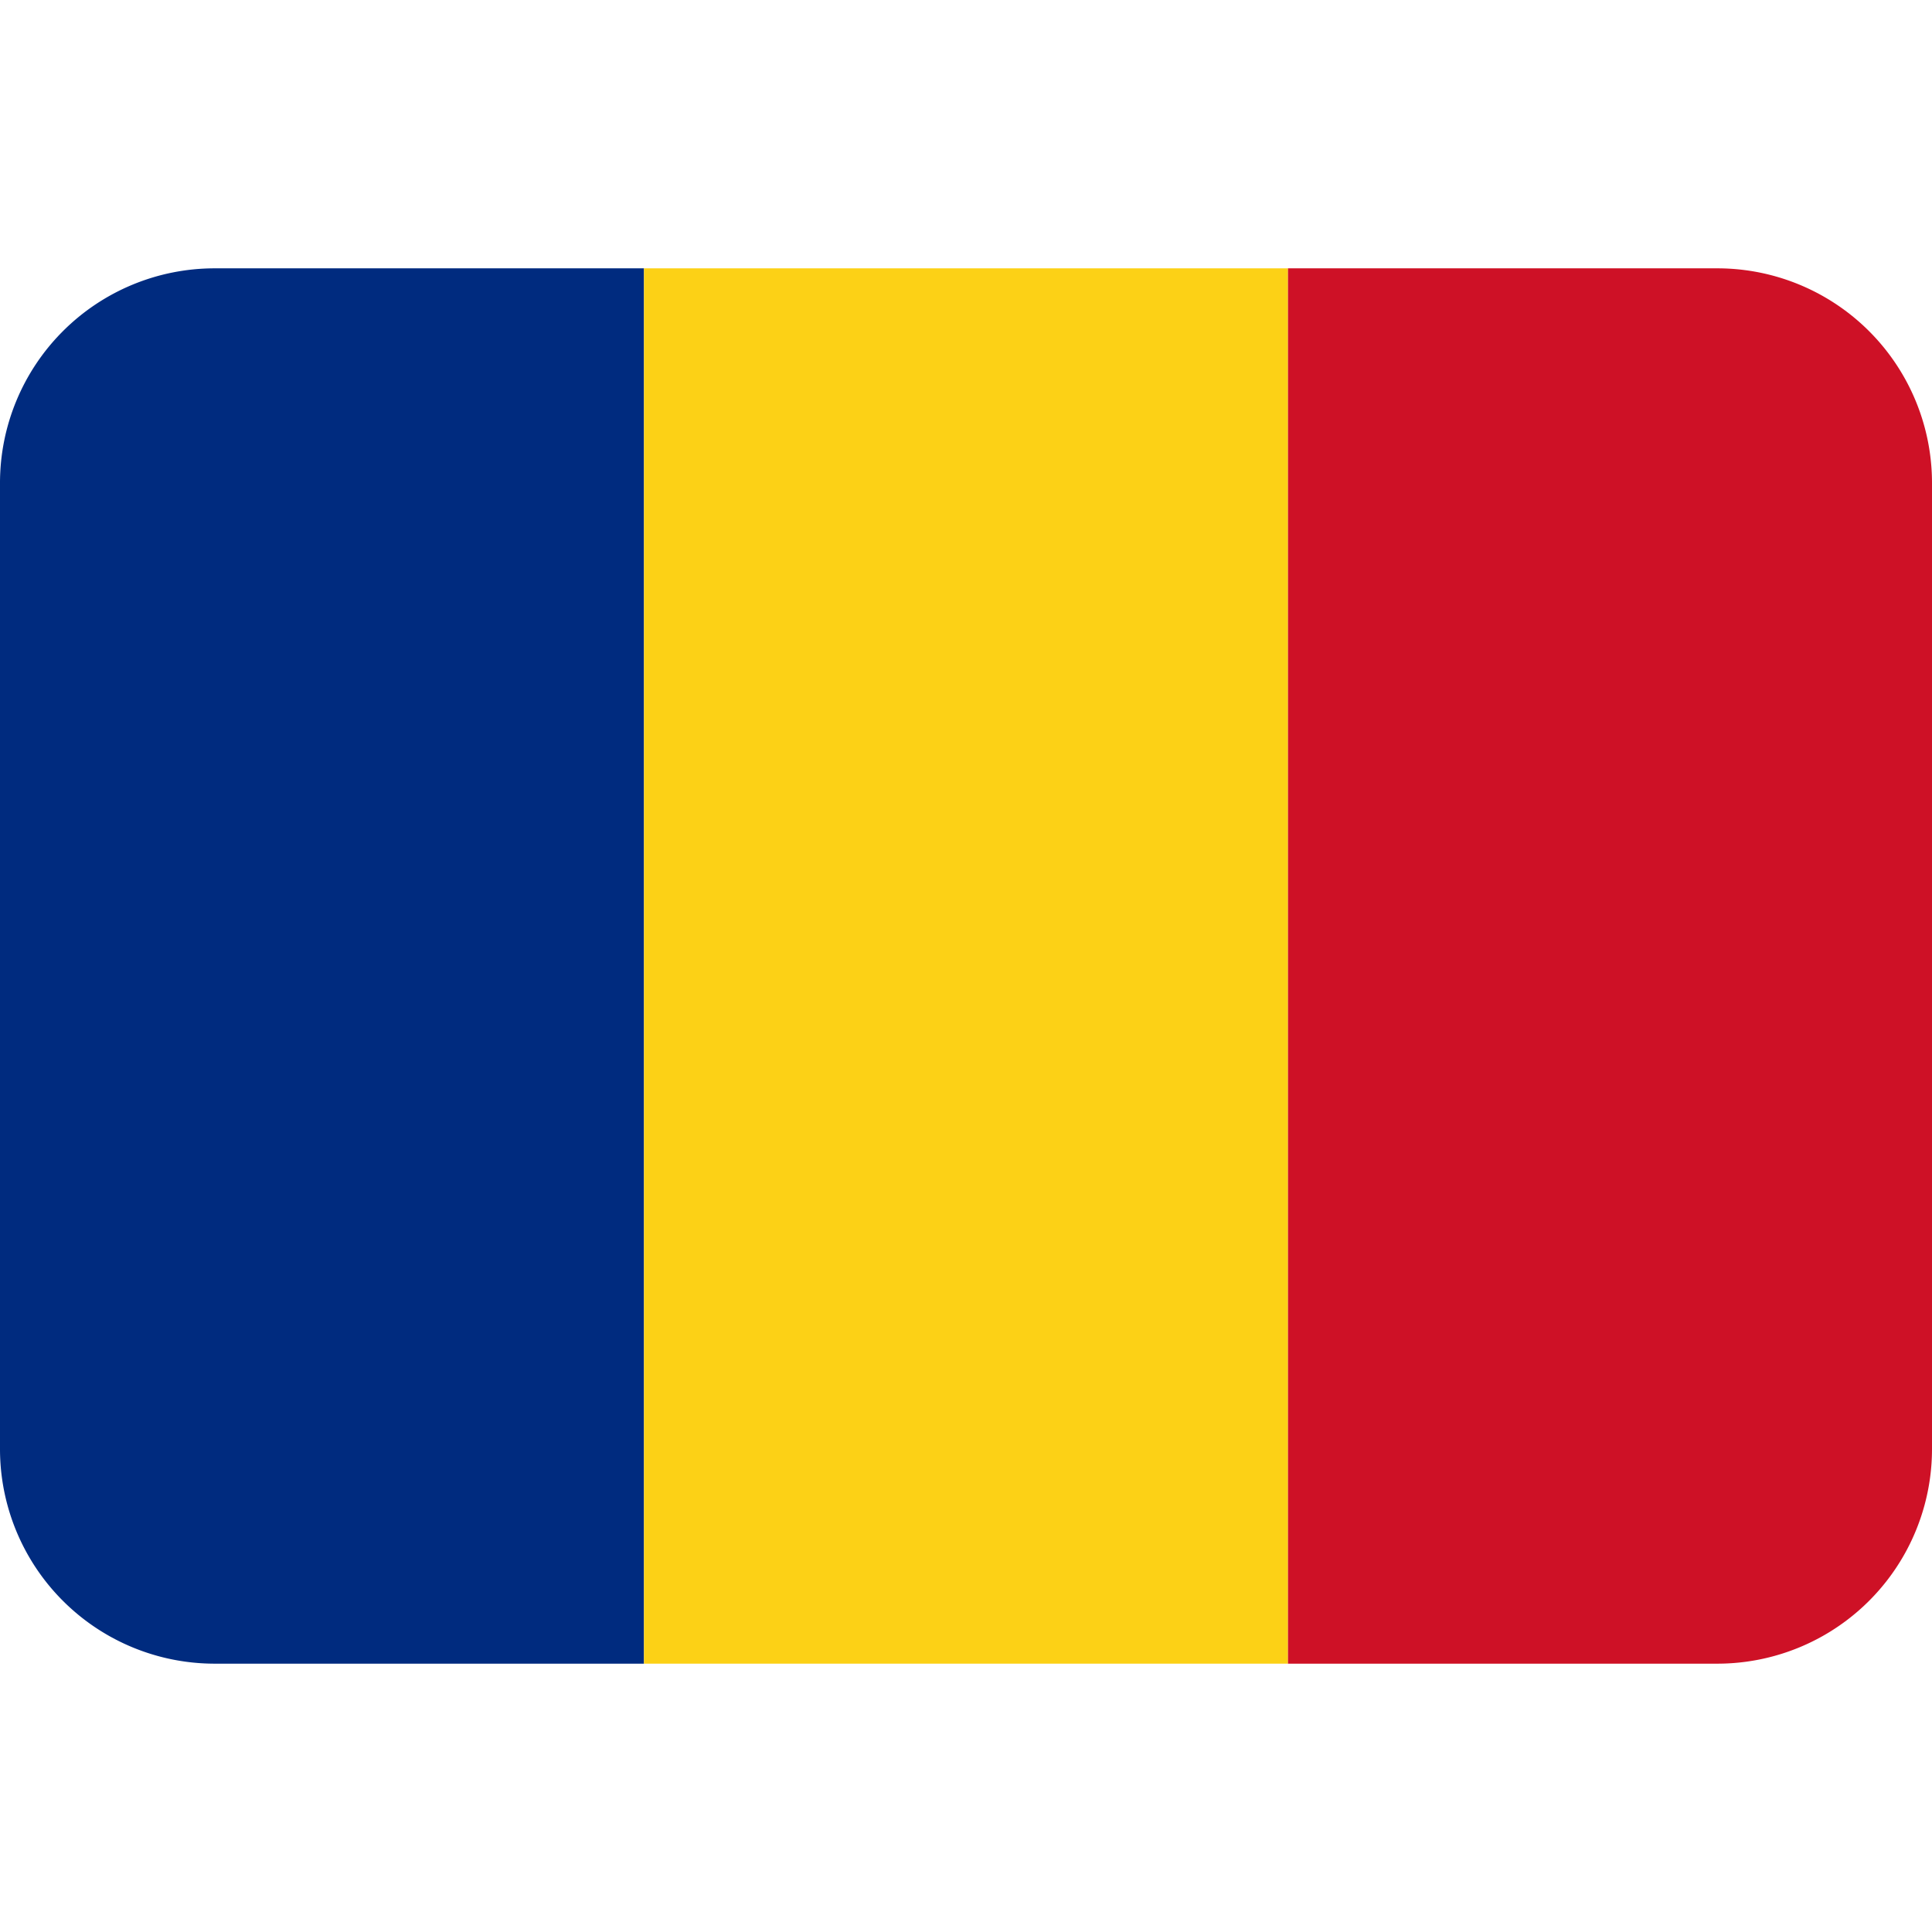 <?xml version="1.0" encoding="UTF-8"?>
<svg xmlns="http://www.w3.org/2000/svg" width="512" height="512" viewBox="0 0 36 36">
  <path fill="#002B7F" d="M4 5a4 4 0 0 0-4 4v18a4 4 0 0 0 4 4h8V5H4z"></path>
  <path fill="#FCD116" d="M12 5h12v26H12z"></path>
  <path fill="#CE1126" d="M32 5h-8v26h8a4 4 0 0 0 4-4V9a4 4 0 0 0-4-4z"></path>
</svg>
